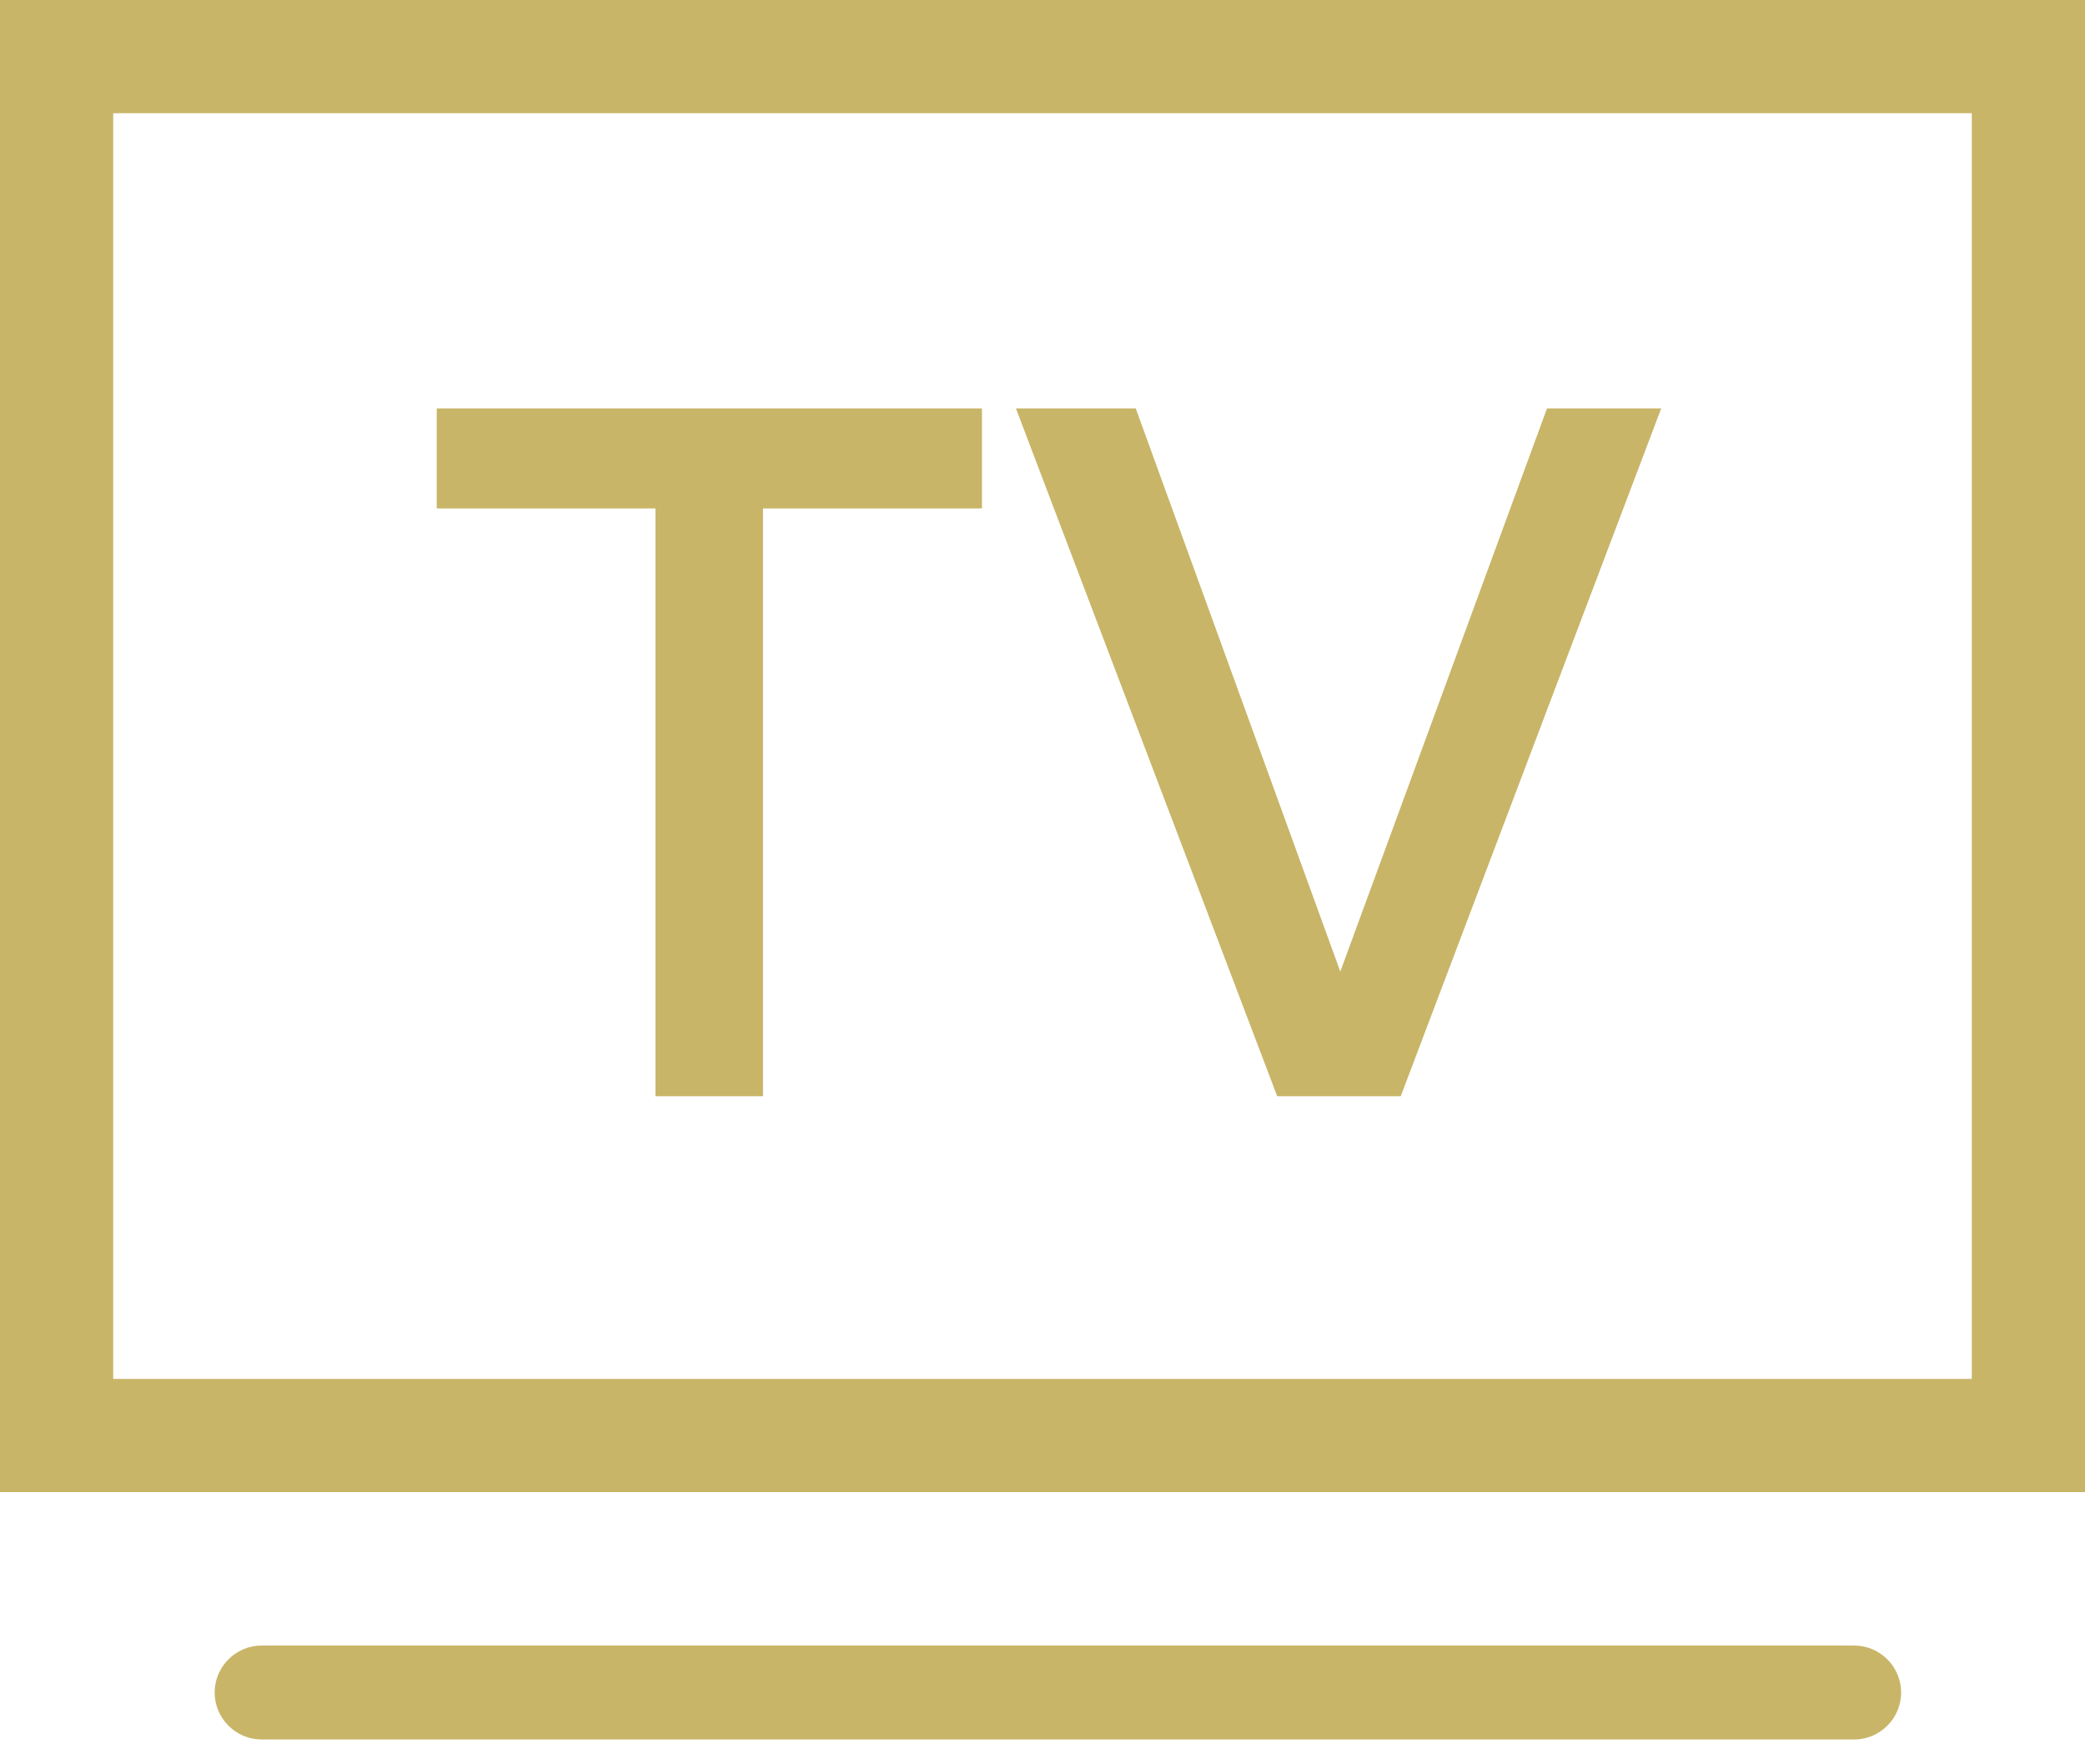 <svg width="65" height="55" viewBox="0 0 65 55" fill="none" xmlns="http://www.w3.org/2000/svg">
<path d="M20.434 34.173V15.85H13.615V12.732H30.613V15.85H23.786V34.173H20.434H20.434ZM31.672 12.732H35.407L41.784 30.288L48.228 12.732H51.788L43.668 34.173H39.817L31.672 12.732ZM1.765 0H65V46.514H0V0L1.765 0ZM61.471 3.529H3.529V42.985H61.471V3.529ZM8.157 51.297H57.803C58.609 51.297 59.268 51.956 59.268 52.762V52.762C59.268 53.567 58.609 54.226 57.803 54.226H8.157C7.351 54.226 6.692 53.567 6.692 52.762V52.762C6.692 51.956 7.351 51.297 8.157 51.297Z" fill="#C8B568"/>
</svg>
